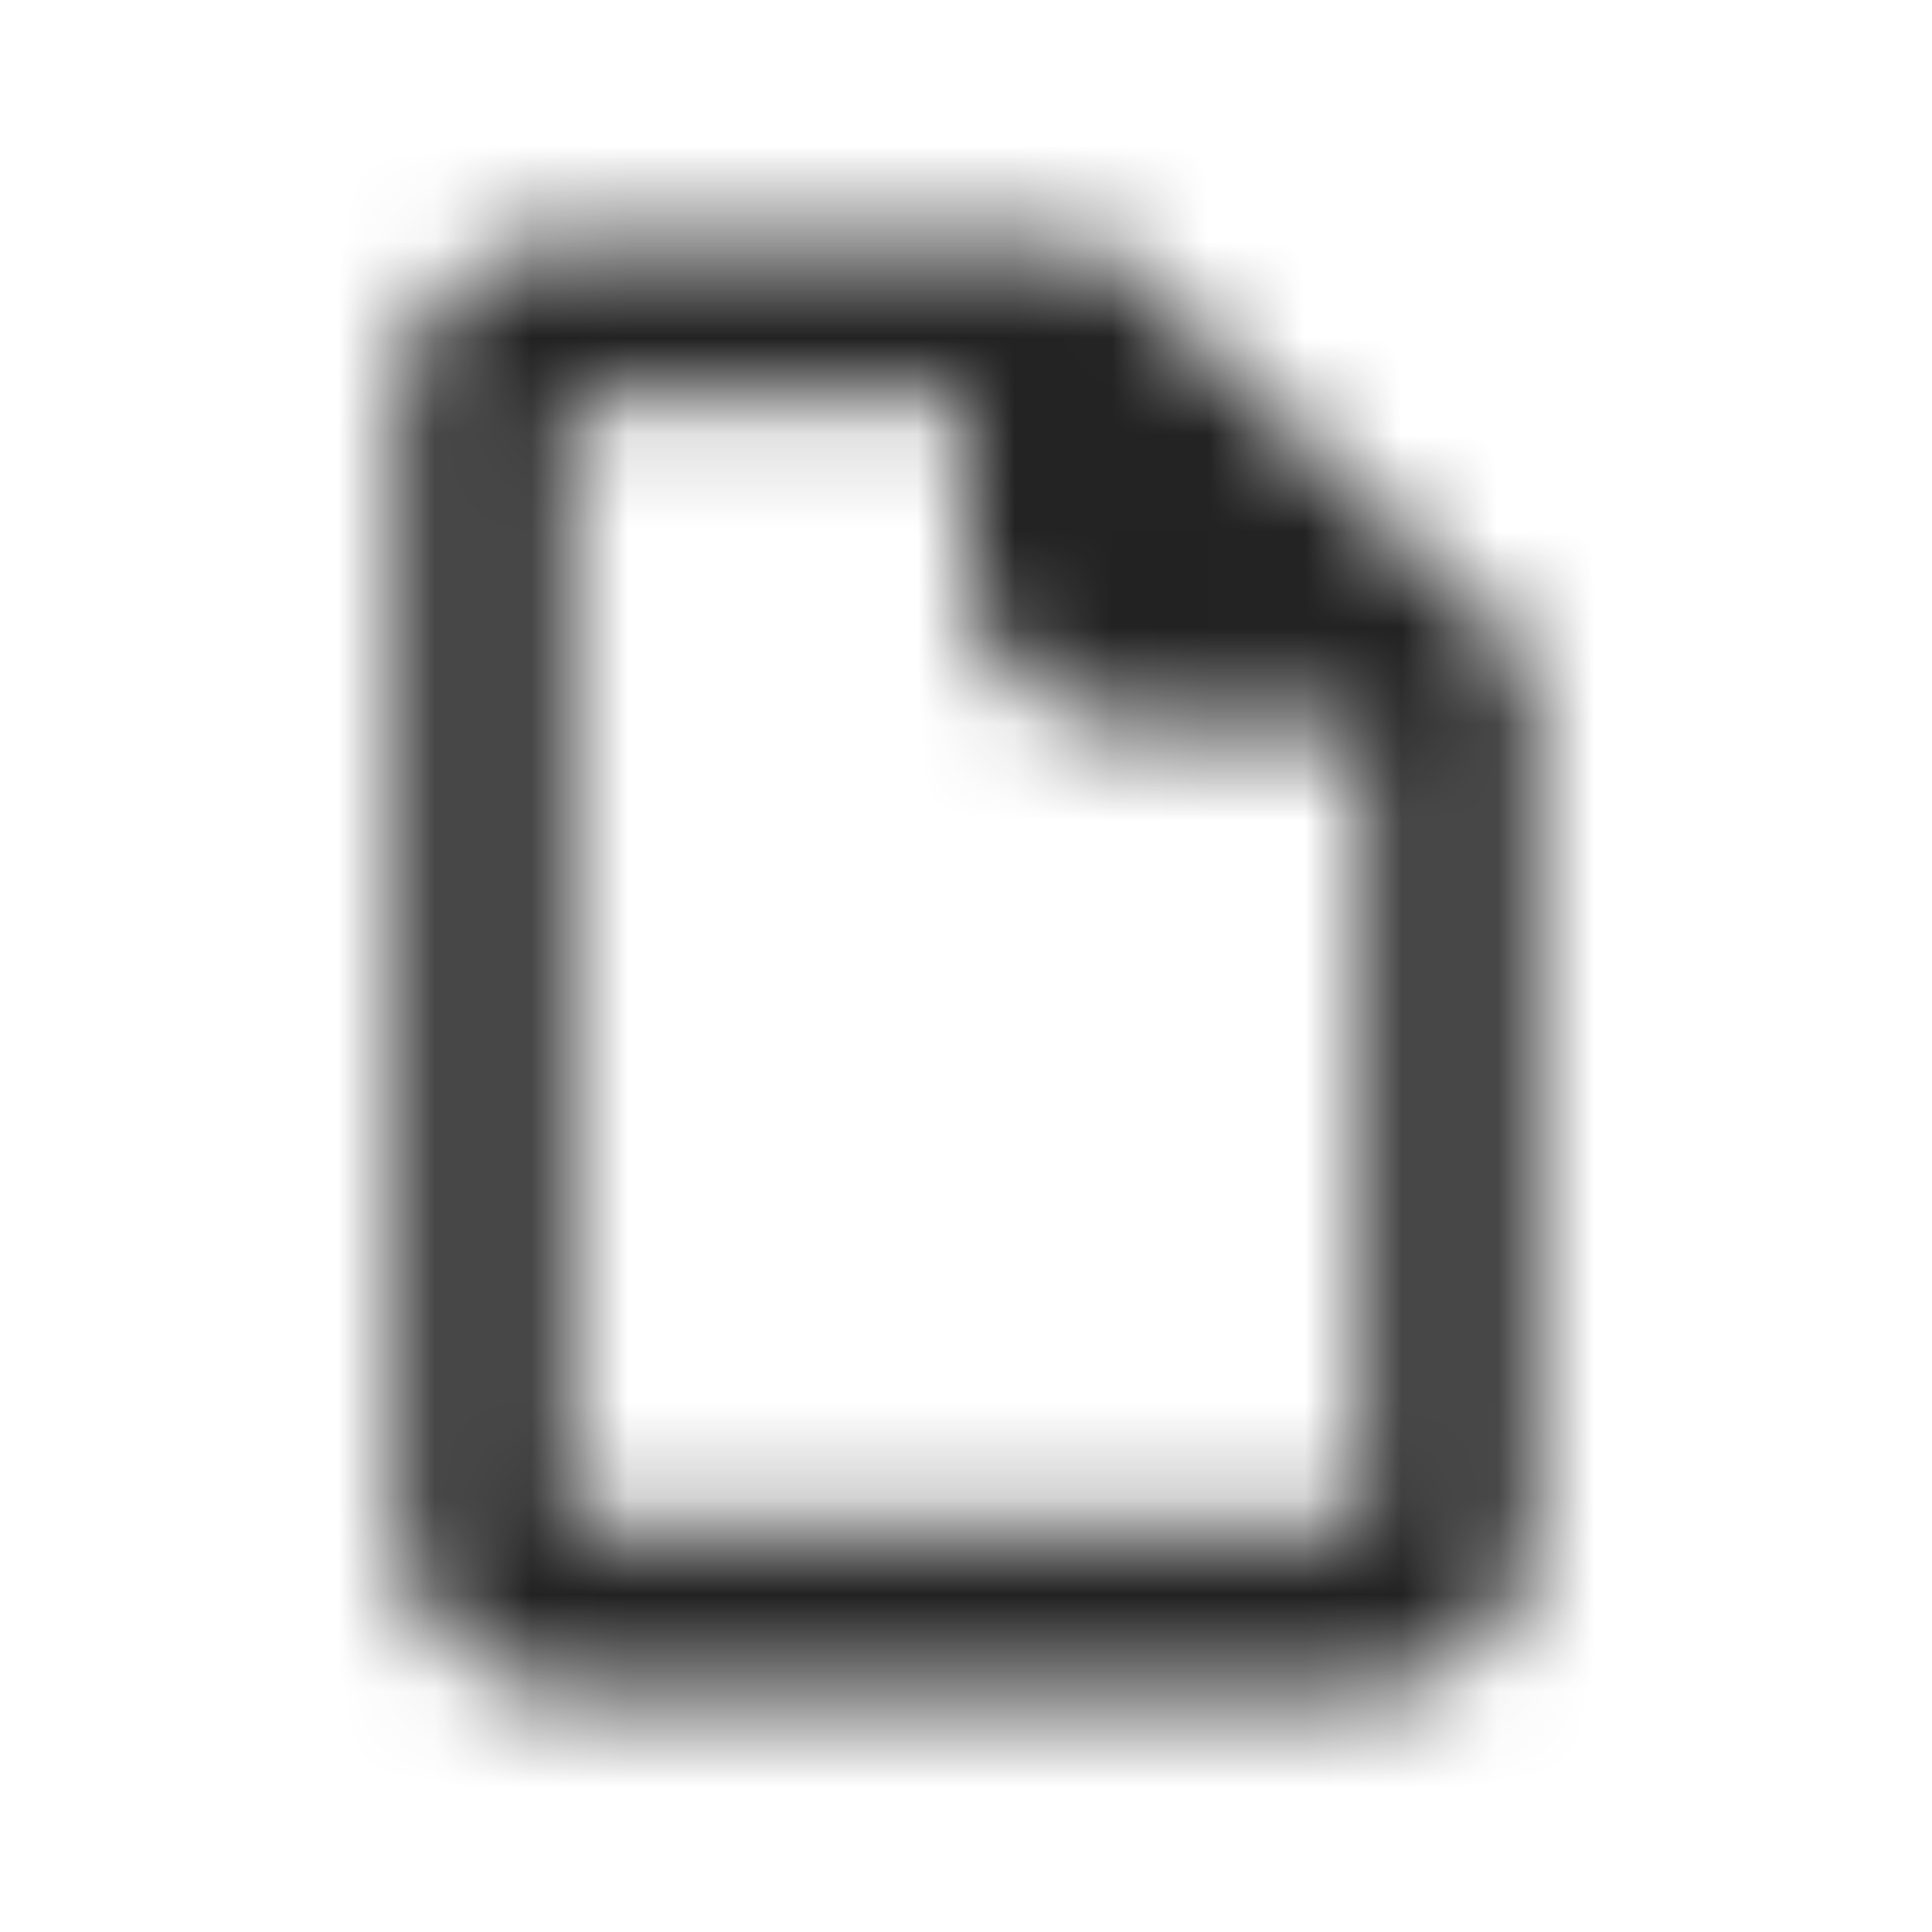 <svg xmlns="http://www.w3.org/2000/svg" xmlns:xlink="http://www.w3.org/1999/xlink" width="20" height="20" viewBox="0 0 20 20">
    <defs>
        <path id="rkf3zicmua" d="M11.359 2.5l4.474 4.36v8.973c0 .92-.746 1.667-1.666 1.667H5.833c-.92 0-1.666-.746-1.666-1.667V4.167c0-.92.746-1.667 1.666-1.667h5.526zm-1.36 1.666H5.834v11.667h8.334V7.557l-.062-.057h-2.438C10.747 7.5 10 6.754 10 5.833V4.166z"/>
    </defs>
    <g fill="none" fill-rule="evenodd">
        <g>
            <g transform="translate(-889 -1272) translate(889 1272)">
                <mask id="jp85eu6ixb" fill="#fff">
                    <use xlink:href="#rkf3zicmua"/>
                </mask>
                <g fill="#222" mask="url(#jp85eu6ixb)">
                    <path d="M0 0H41.667V41.667H0z" transform="translate(-10.833 -10.833)"/>
                </g>
            </g>
        </g>
    </g>
</svg>
